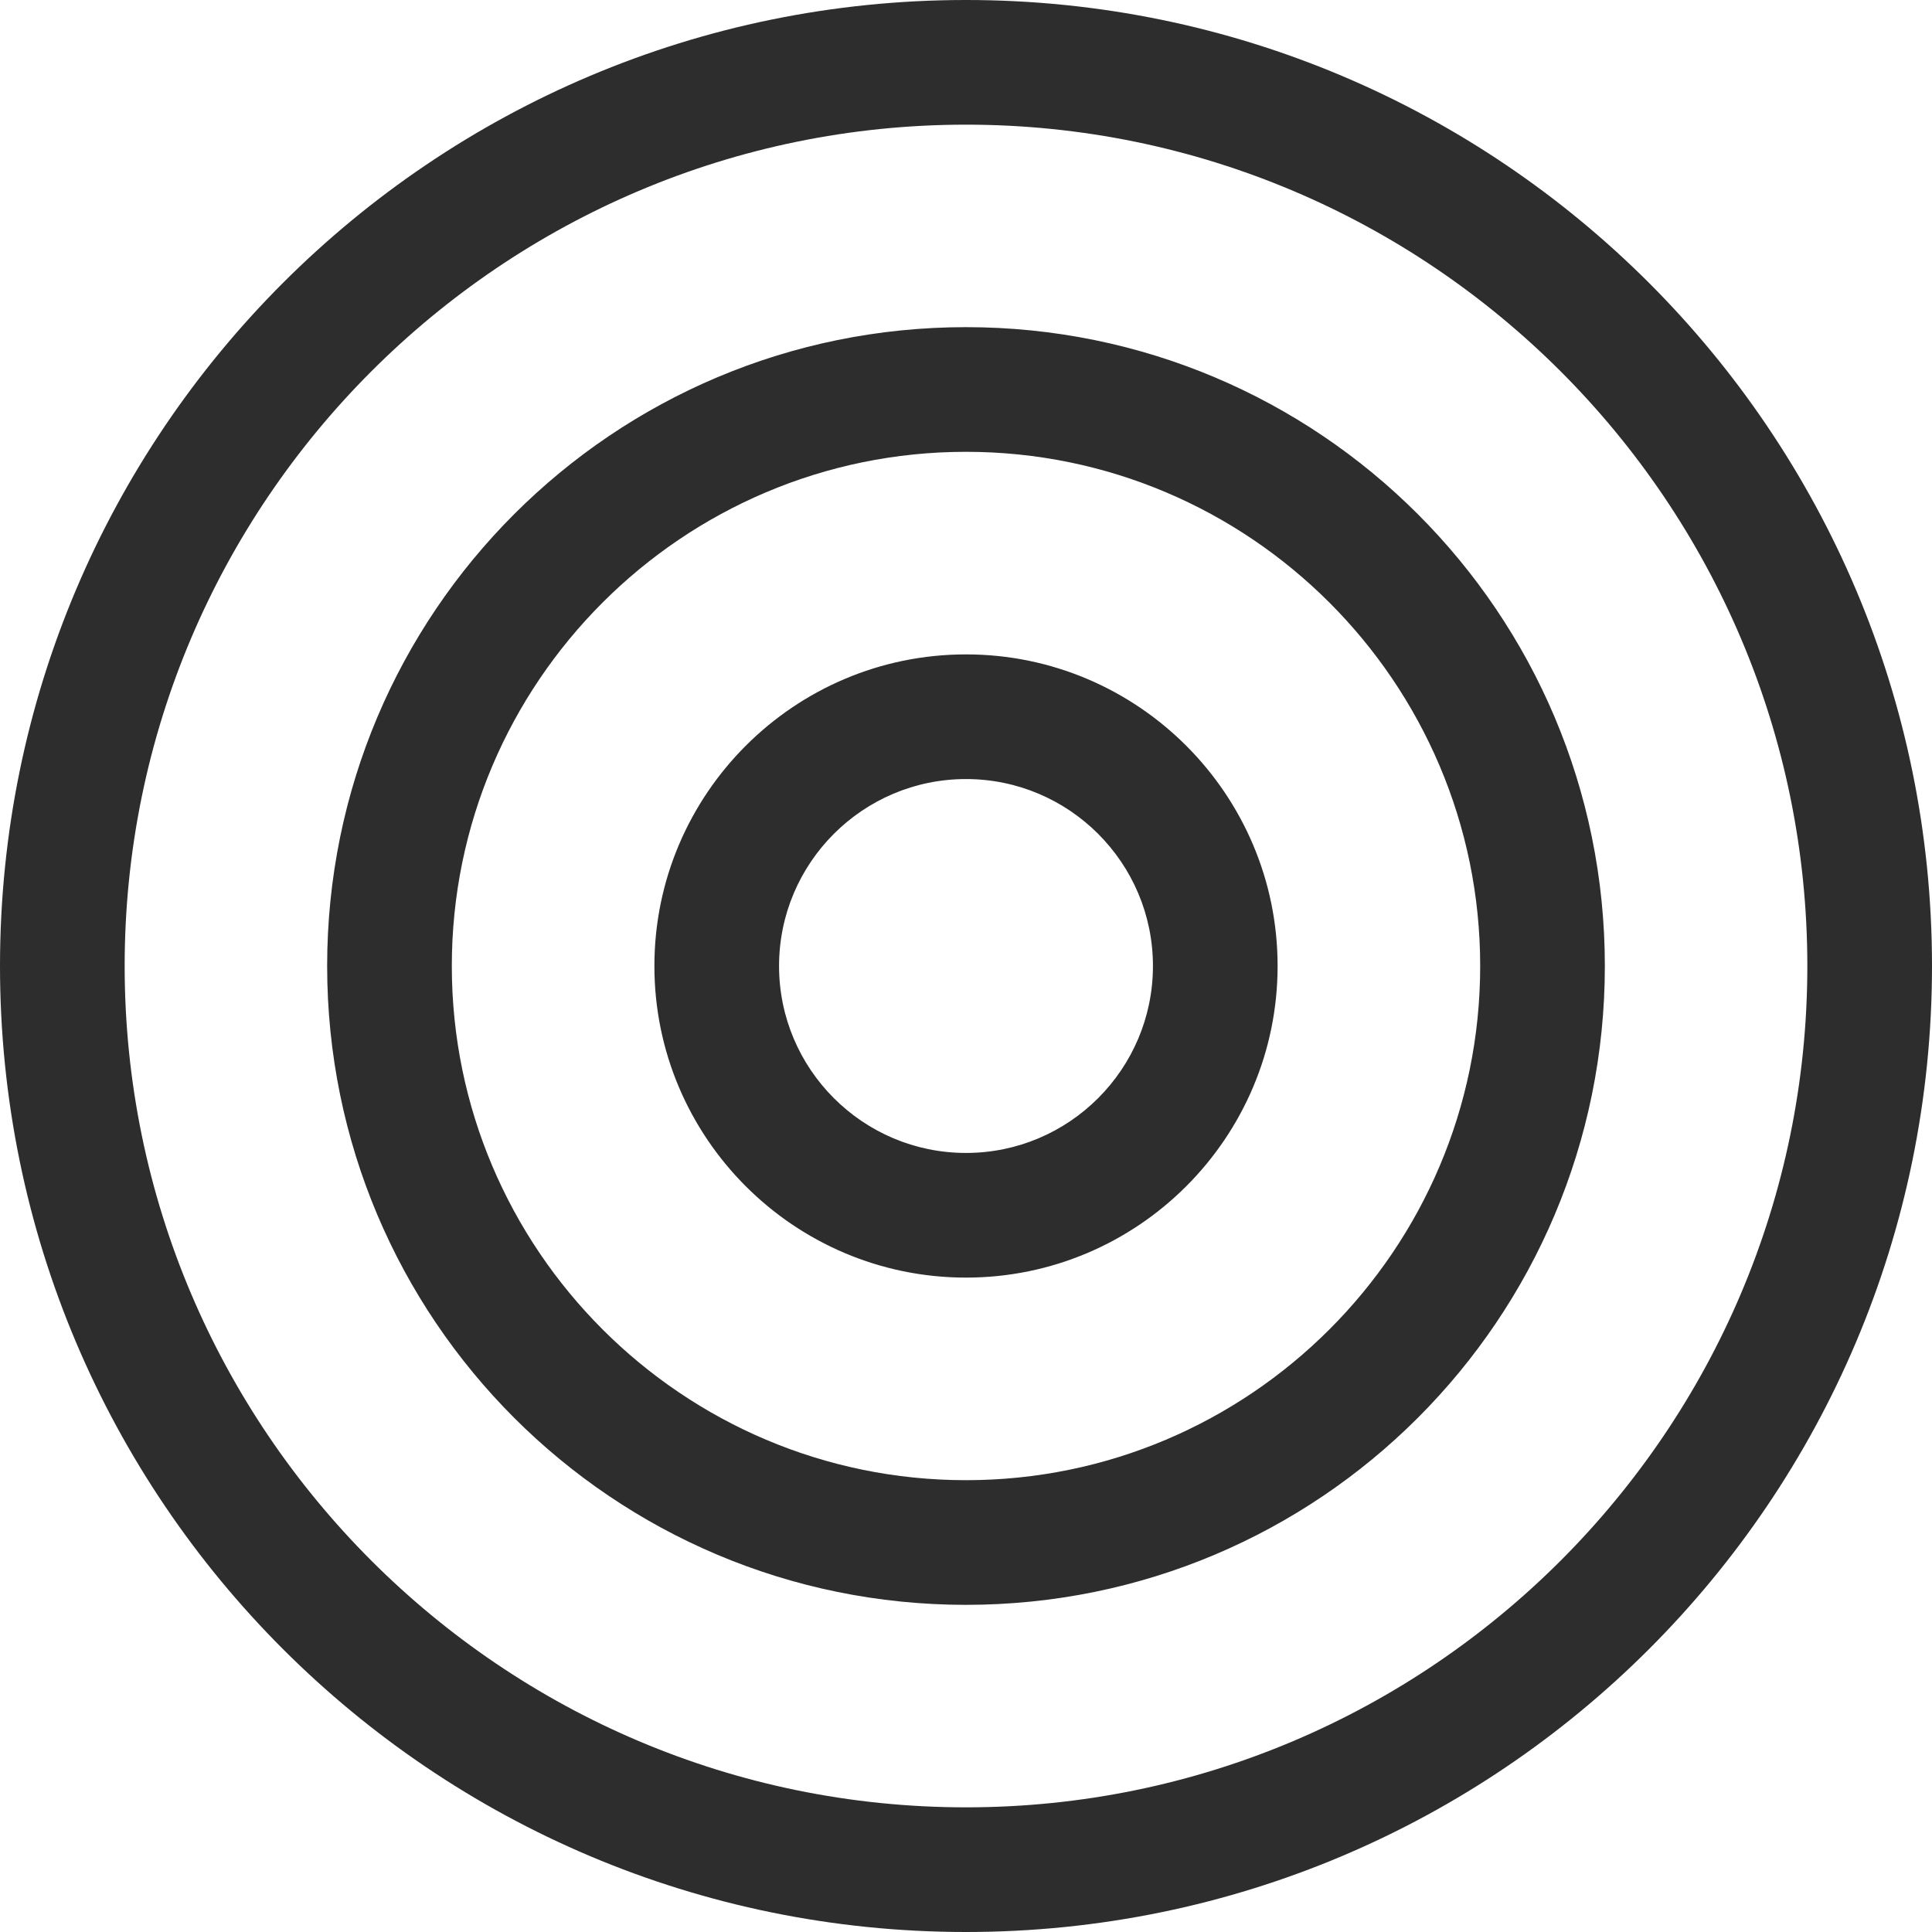 <?xml version="1.0" encoding="UTF-8"?>
<svg width="21px" height="21px" viewBox="0 0 21 21" version="1.1" xmlns="http://www.w3.org/2000/svg" xmlns:xlink="http://www.w3.org/1999/xlink">
    <title>A63BD913-0D75-4109-A380-79F7D44B181D</title>
    <g id="Product-Page" stroke="none" stroke-width="1" fill="none" fill-rule="evenodd">
        <g id="Product-Template" transform="translate(-868, -664)" fill="#2D2D2D" fill-rule="nonzero">
            <g id="Blend_drivers" transform="translate(868, 664)">
                <path d="M10.5,3.556 C6.662,3.556 3.556,6.662 3.556,10.5 C3.556,14.338 6.662,17.444 10.5,17.444 C14.338,17.444 17.444,14.338 17.444,10.5 C17.444,6.662 14.338,3.556 10.5,3.556 Z M10.5,16.089 C7.418,16.089 4.911,13.582 4.911,10.5 C4.911,7.418 7.418,4.911 10.5,4.911 C13.582,4.911 16.089,7.418 16.089,10.5 C16.089,13.582 13.582,16.089 10.5,16.089 Z M10.5,7.113 C8.632,7.113 7.113,8.632 7.113,10.5 C7.113,12.368 8.632,13.887 10.5,13.887 C12.368,13.887 13.887,12.368 13.887,10.5 C13.887,8.632 12.368,7.113 10.5,7.113 Z M10.5,12.532 C9.379,12.532 8.468,11.621 8.468,10.5 C8.468,9.379 9.379,8.468 10.5,8.468 C11.621,8.468 12.532,9.379 12.532,10.5 C12.532,11.621 11.621,12.532 10.5,12.532 Z M10.5,0 C4.701,0 0,4.701 0,10.5 C0,16.299 4.701,21 10.5,21 C16.299,21 21,16.299 21,10.5 C21,4.701 16.299,0 10.5,0 Z M10.5,19.645 C5.457,19.645 1.355,15.543 1.355,10.5 C1.355,5.457 5.457,1.355 10.5,1.355 C15.543,1.355 19.645,5.457 19.645,10.5 C19.645,15.543 15.543,19.645 10.5,19.645 Z"></path>
            </g>
        </g>
    </g>
</svg>